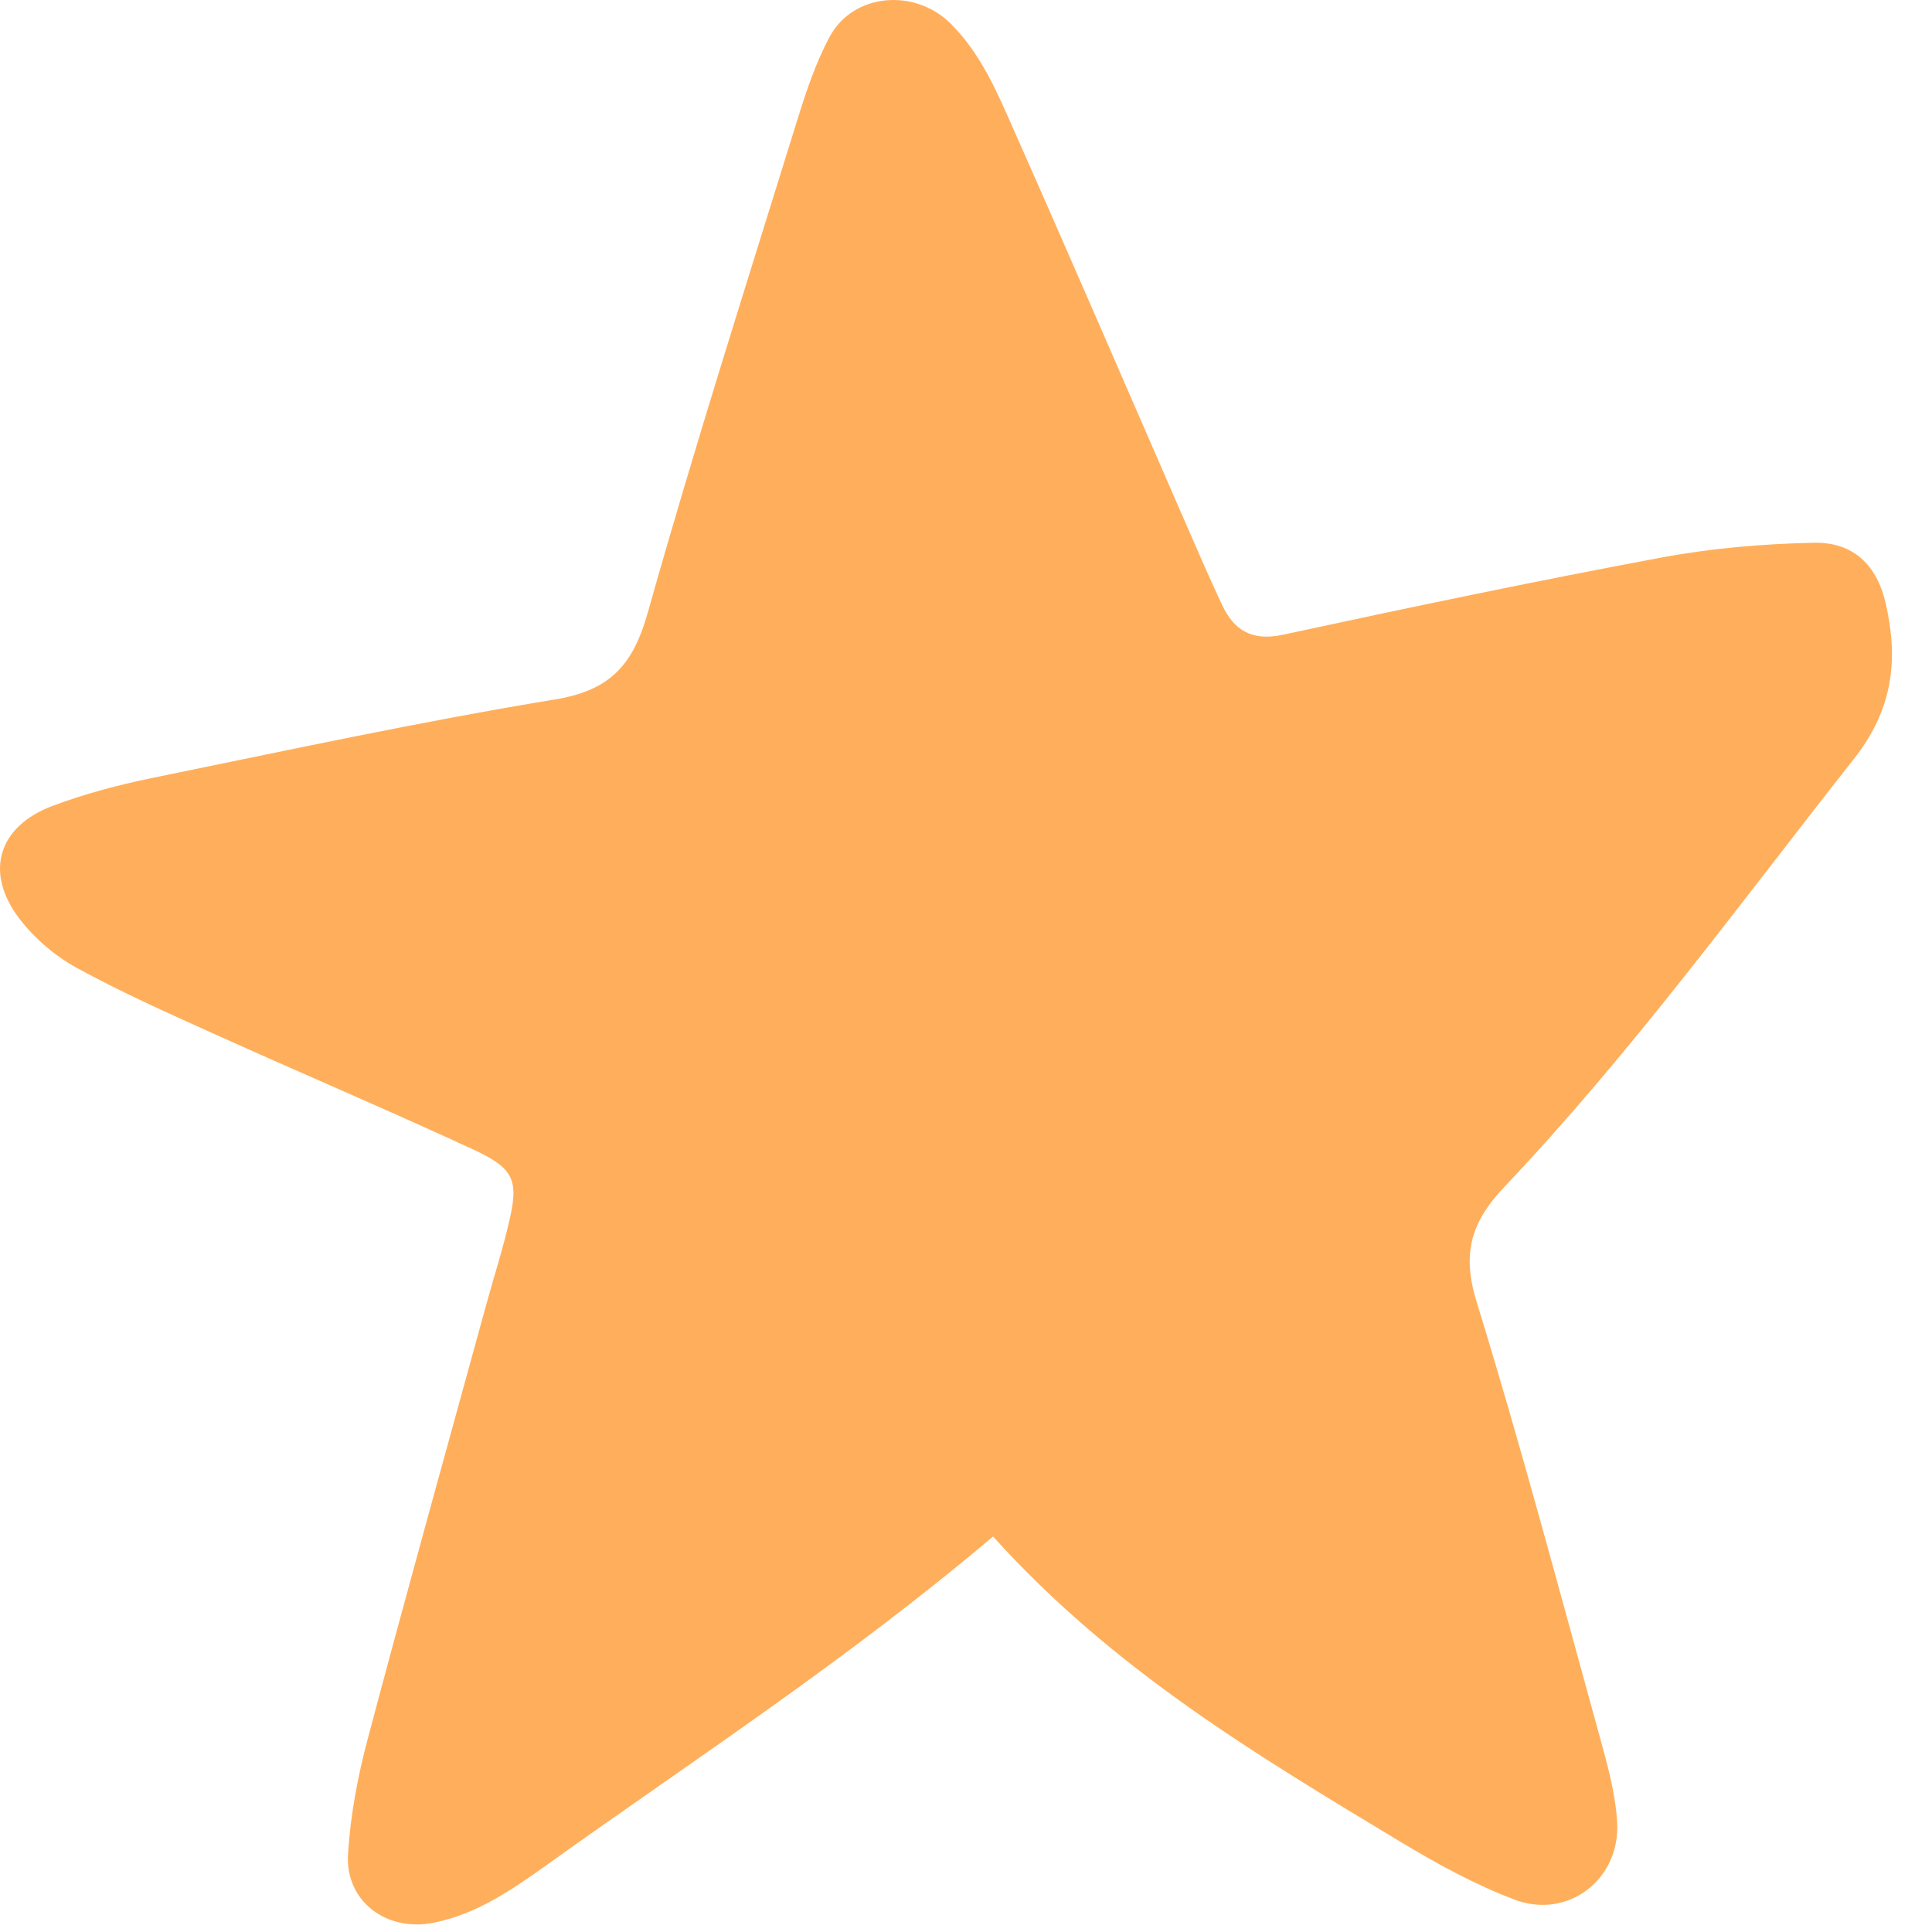<?xml version="1.0" encoding="UTF-8"?> <svg xmlns="http://www.w3.org/2000/svg" width="30" height="30" viewBox="0 0 30 30" fill="none"><path d="M15.42 23.859C13.117 25.806 10.769 27.327 8.497 28.954C7.954 29.342 7.407 29.721 6.735 29.856C6 30.004 5.357 29.522 5.404 28.786C5.441 28.193 5.553 27.596 5.705 27.02C6.302 24.771 6.927 22.529 7.543 20.285C7.666 19.836 7.81 19.392 7.913 18.938C8.053 18.325 7.978 18.141 7.35 17.85C6.023 17.236 4.677 16.665 3.344 16.063C2.618 15.735 1.887 15.411 1.19 15.028C0.851 14.842 0.529 14.566 0.296 14.258C-0.246 13.541 -0.027 12.83 0.819 12.513C1.315 12.327 1.834 12.189 2.354 12.082C4.439 11.656 6.52 11.206 8.618 10.861C9.483 10.719 9.832 10.32 10.061 9.505C10.781 6.946 11.591 4.411 12.378 1.871C12.515 1.427 12.665 0.978 12.883 0.571C13.245 -0.106 14.204 -0.19 14.763 0.368C15.247 0.85 15.501 1.473 15.769 2.078C16.659 4.084 17.527 6.099 18.405 8.111C18.591 8.537 18.776 8.965 18.973 9.386C19.162 9.792 19.442 9.96 19.926 9.855C21.876 9.434 23.829 9.025 25.79 8.659C26.57 8.513 27.372 8.444 28.166 8.428C28.781 8.416 29.146 8.776 29.282 9.373C29.482 10.248 29.393 11.017 28.787 11.785C27.015 14.033 25.331 16.352 23.357 18.433C22.842 18.976 22.698 19.465 22.928 20.212C23.614 22.435 24.21 24.686 24.83 26.929C24.953 27.375 25.083 27.832 25.111 28.29C25.166 29.182 24.348 29.811 23.517 29.497C22.9 29.263 22.309 28.939 21.742 28.597C19.522 27.258 17.289 25.931 15.42 23.859Z" fill="#FFAF5B"></path></svg> 